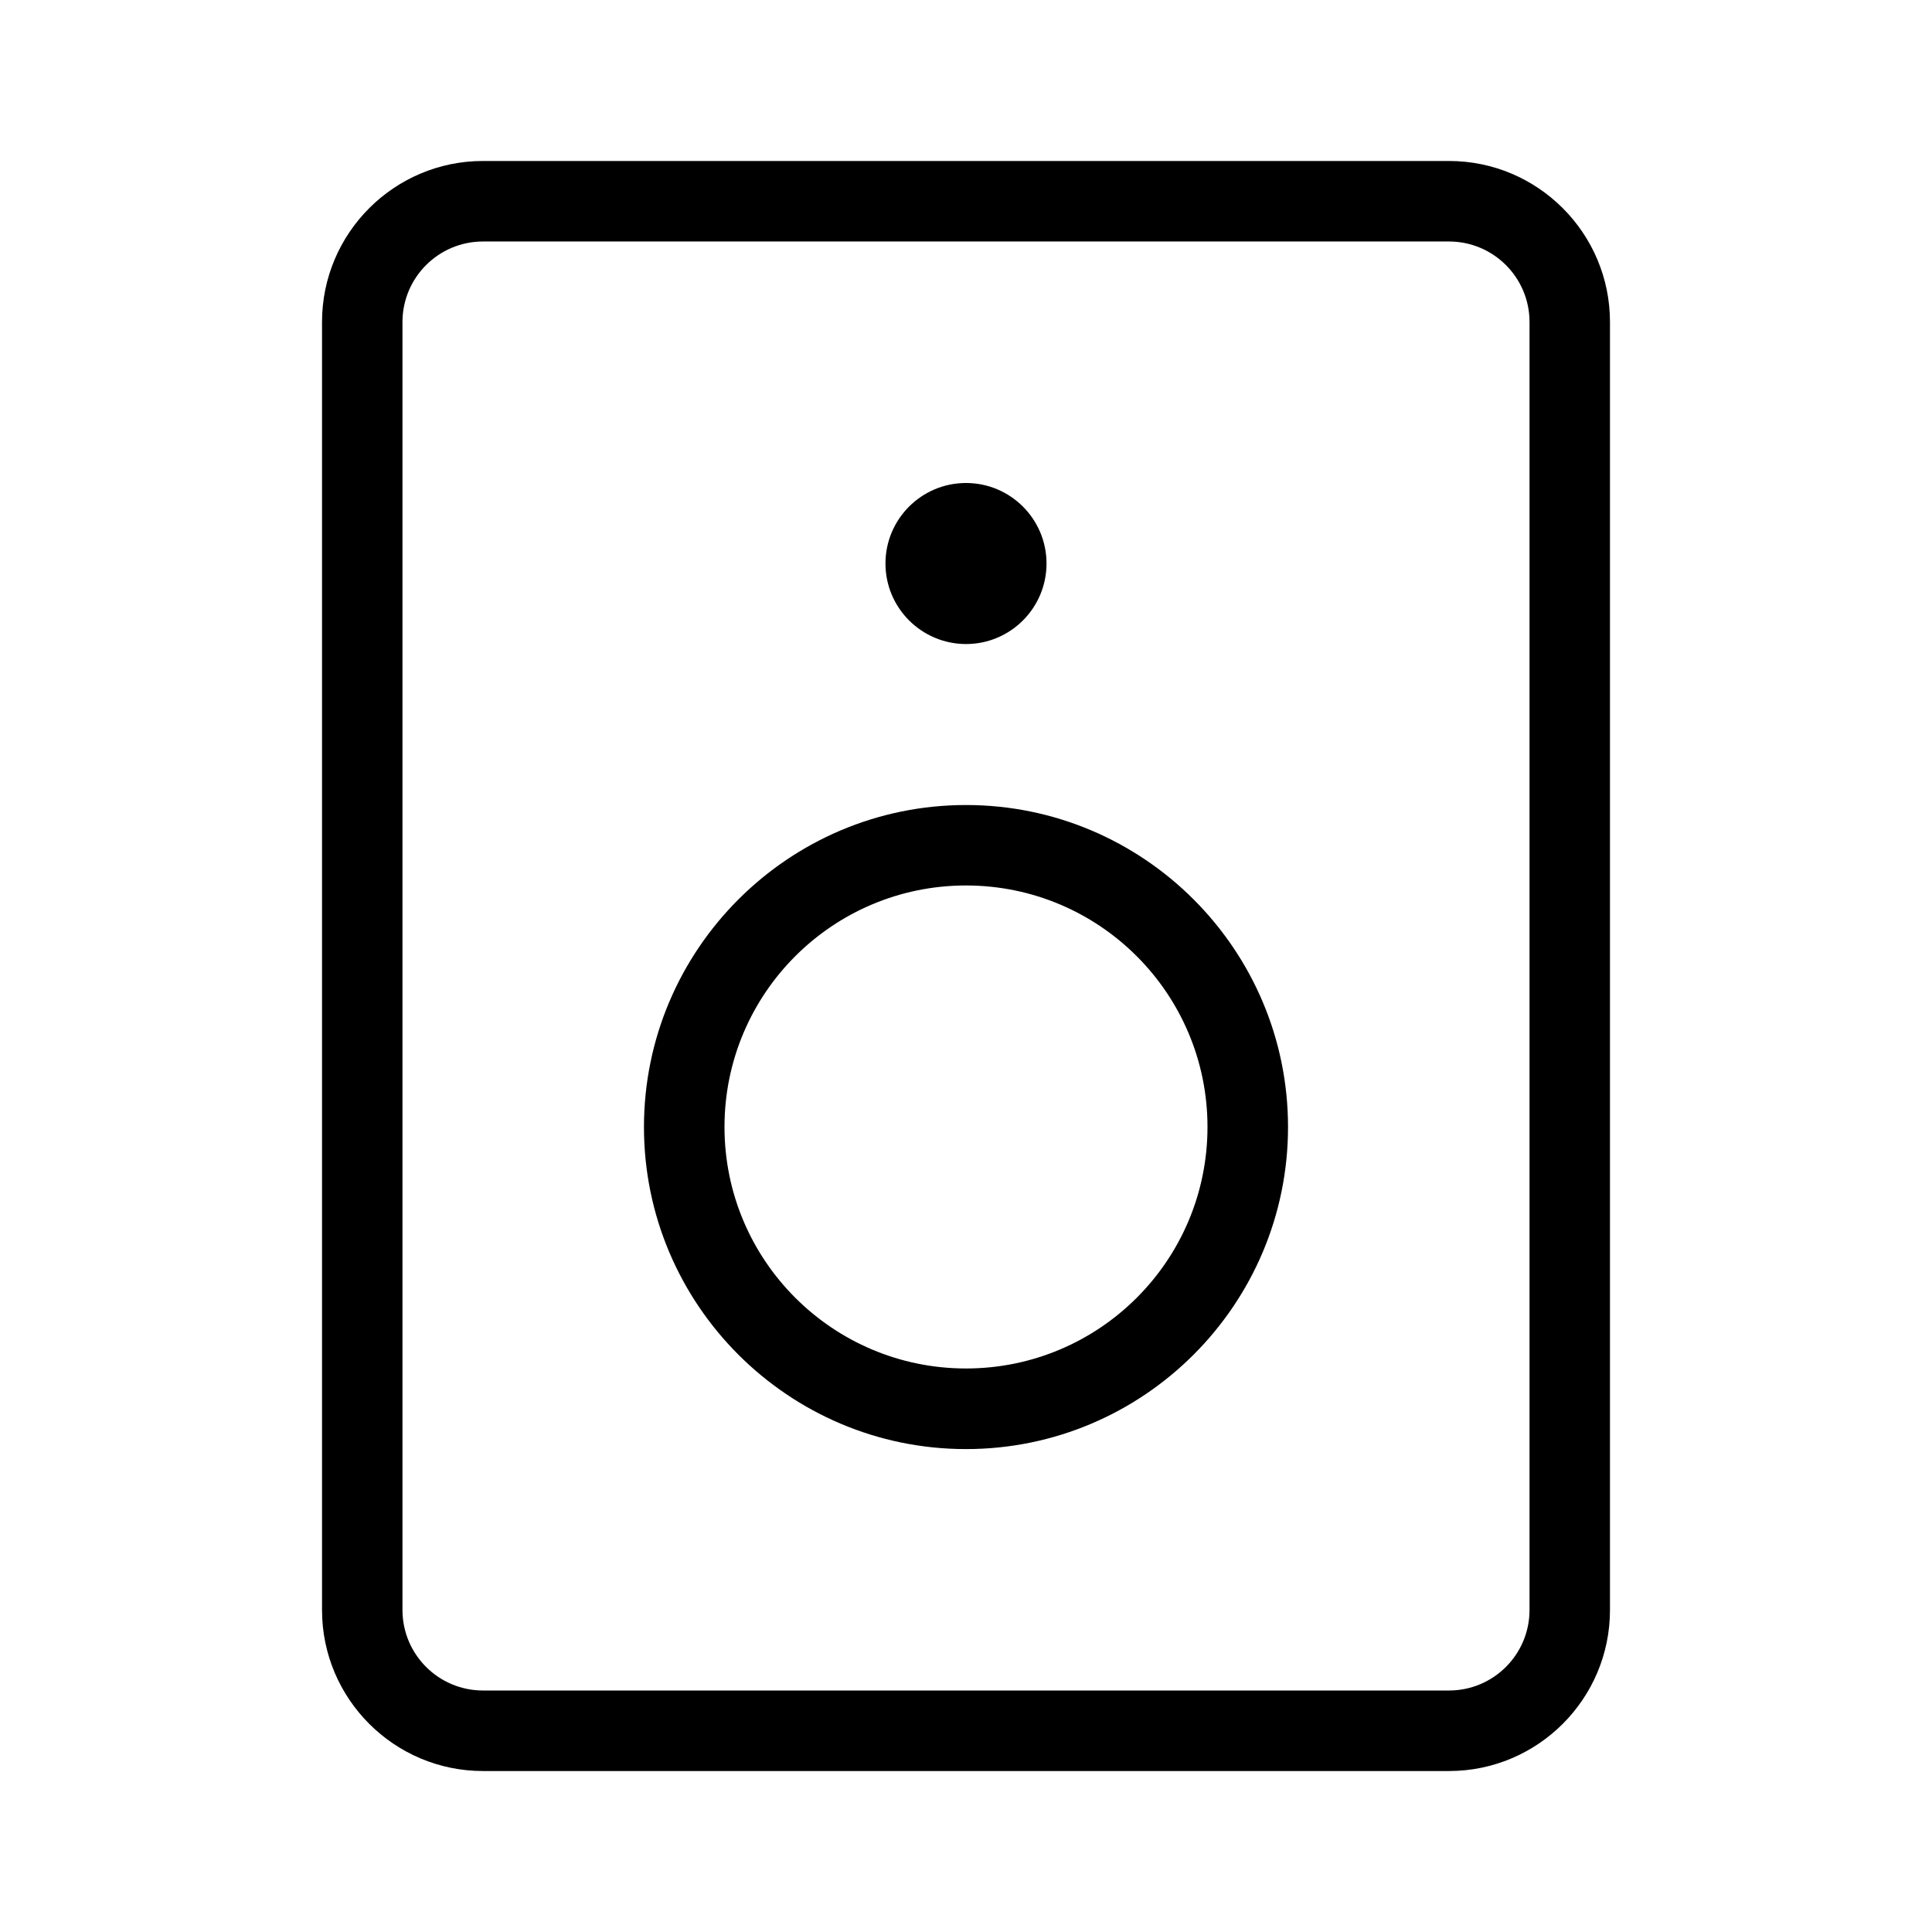 <?xml version="1.0" encoding="UTF-8"?>
<svg width="1200pt" height="1200pt" version="1.1" viewBox="0 0 1200 1200" xmlns="http://www.w3.org/2000/svg">
 <path d="m900 99.984h-600c-55.172 0-99.984 44.859-99.984 100.03v800.02c0 55.172 44.859 99.984 99.984 99.984h600c55.172 0 99.984-44.859 99.984-99.984v-800.02c0-55.172-44.812-100.03-99.984-100.03zm50.016 900c0 27.609-22.406 50.016-50.016 50.016h-600c-27.609 0-50.016-22.406-50.016-50.016v-799.97c0-27.609 22.406-50.016 50.016-50.016h600c27.609 0 50.016 22.406 50.016 50.016zm-350.02-499.97c-110.3 0-200.02 89.719-200.02 200.02s89.719 200.02 200.02 200.02 200.02-89.719 200.02-200.02c0-110.34-89.719-200.02-200.02-200.02zm0 349.97c-82.828 0-150-67.172-150-150s67.172-150 150-150 150 67.172 150 150c0 82.875-67.172 150-150 150zm-50.016-499.97c0-27.609 22.406-50.016 50.016-50.016s50.016 22.406 50.016 50.016-22.406 50.016-50.016 50.016c-27.609-0.047-50.016-22.453-50.016-50.016z"/>
</svg>
